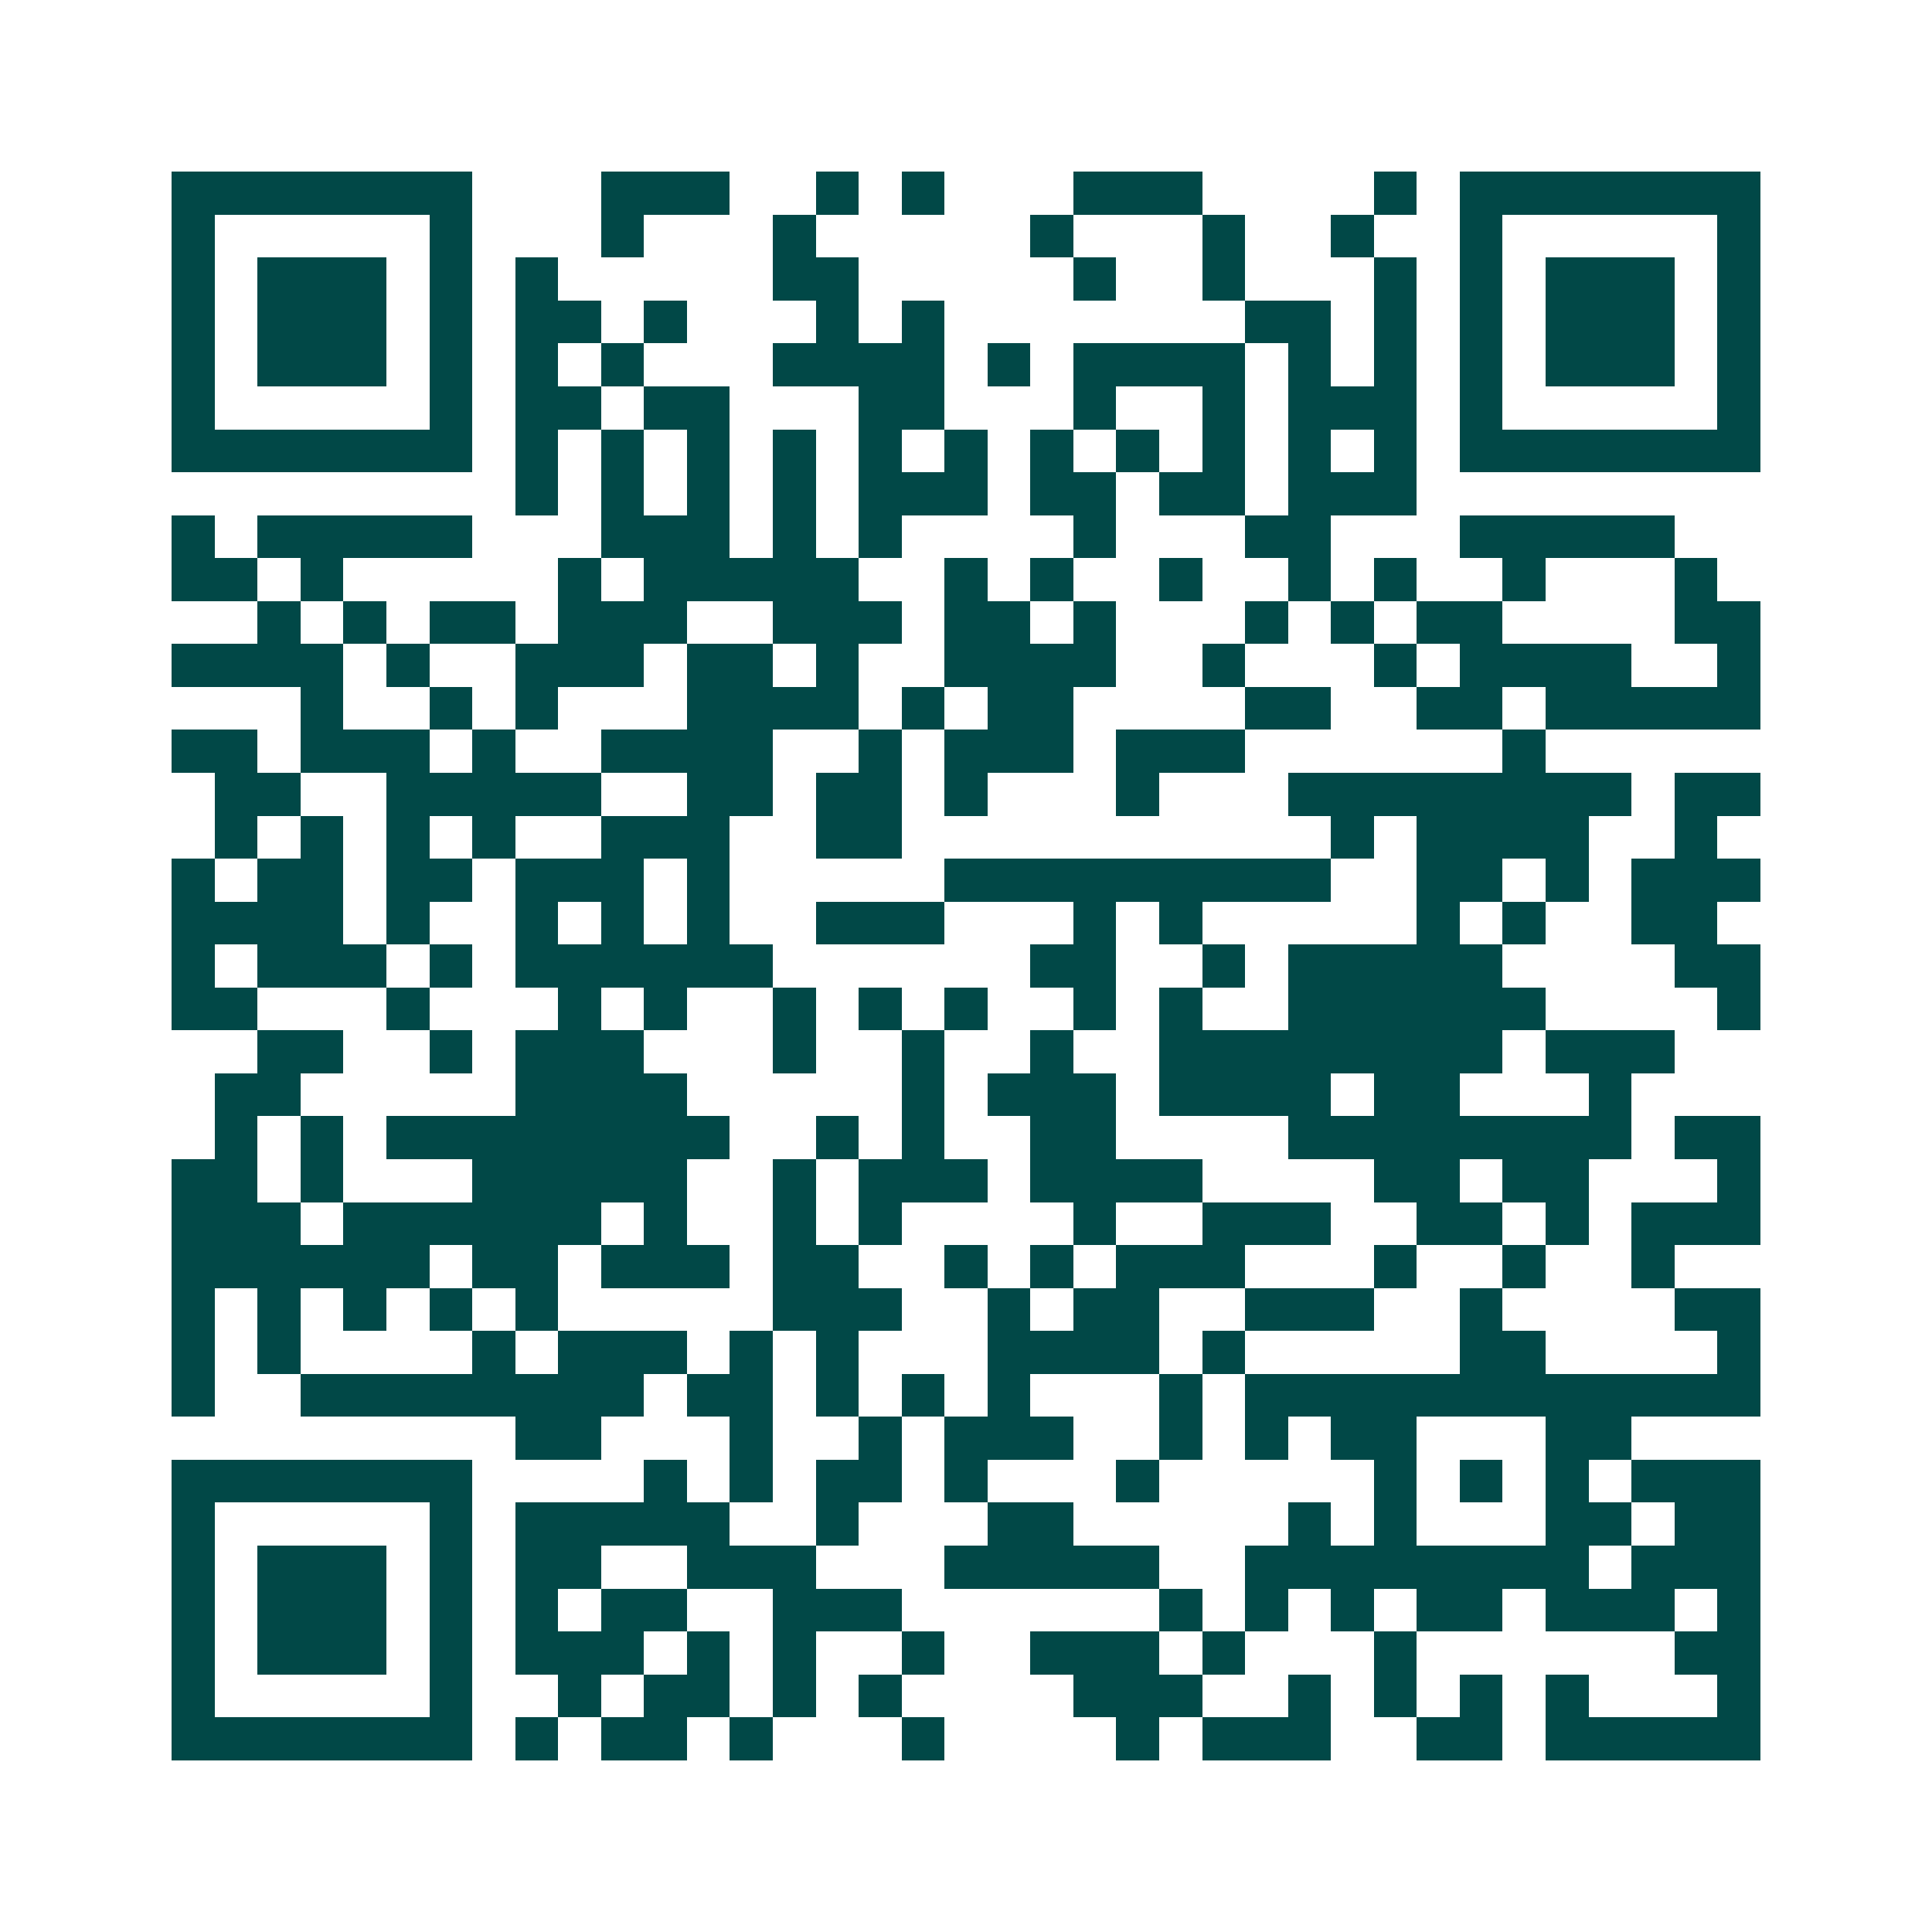 <svg xmlns="http://www.w3.org/2000/svg" width="200" height="200" viewBox="0 0 45 45" shape-rendering="crispEdges"><path fill="#ffffff" d="M0 0h45v45H0z"/><path stroke="#014847" d="M4 4.5h7m3 0h3m2 0h1m1 0h1m3 0h3m4 0h1m1 0h7M4 5.5h1m5 0h1m3 0h1m3 0h1m5 0h1m3 0h1m2 0h1m2 0h1m5 0h1M4 6.5h1m1 0h3m1 0h1m1 0h1m5 0h2m5 0h1m2 0h1m3 0h1m1 0h1m1 0h3m1 0h1M4 7.5h1m1 0h3m1 0h1m1 0h2m1 0h1m3 0h1m1 0h1m7 0h2m1 0h1m1 0h1m1 0h3m1 0h1M4 8.5h1m1 0h3m1 0h1m1 0h1m1 0h1m3 0h4m1 0h1m1 0h4m1 0h1m1 0h1m1 0h1m1 0h3m1 0h1M4 9.5h1m5 0h1m1 0h2m1 0h2m3 0h2m3 0h1m2 0h1m1 0h3m1 0h1m5 0h1M4 10.5h7m1 0h1m1 0h1m1 0h1m1 0h1m1 0h1m1 0h1m1 0h1m1 0h1m1 0h1m1 0h1m1 0h1m1 0h7M12 11.5h1m1 0h1m1 0h1m1 0h1m1 0h3m1 0h2m1 0h2m1 0h3M4 12.5h1m1 0h5m3 0h3m1 0h1m1 0h1m4 0h1m3 0h2m3 0h5M4 13.5h2m1 0h1m5 0h1m1 0h5m2 0h1m1 0h1m2 0h1m2 0h1m1 0h1m2 0h1m3 0h1M6 14.5h1m1 0h1m1 0h2m1 0h3m2 0h3m1 0h2m1 0h1m3 0h1m1 0h1m1 0h2m4 0h2M4 15.5h4m1 0h1m2 0h3m1 0h2m1 0h1m2 0h4m2 0h1m3 0h1m1 0h4m2 0h1M7 16.5h1m2 0h1m1 0h1m3 0h4m1 0h1m1 0h2m4 0h2m2 0h2m1 0h5M4 17.5h2m1 0h3m1 0h1m2 0h4m2 0h1m1 0h3m1 0h3m6 0h1M5 18.5h2m2 0h5m2 0h2m1 0h2m1 0h1m3 0h1m3 0h8m1 0h2M5 19.5h1m1 0h1m1 0h1m1 0h1m2 0h3m2 0h2m10 0h1m1 0h4m2 0h1M4 20.5h1m1 0h2m1 0h2m1 0h3m1 0h1m5 0h9m2 0h2m1 0h1m1 0h3M4 21.5h4m1 0h1m2 0h1m1 0h1m1 0h1m2 0h3m3 0h1m1 0h1m5 0h1m1 0h1m2 0h2M4 22.5h1m1 0h3m1 0h1m1 0h6m6 0h2m2 0h1m1 0h5m4 0h2M4 23.5h2m3 0h1m3 0h1m1 0h1m2 0h1m1 0h1m1 0h1m2 0h1m1 0h1m2 0h6m4 0h1M6 24.5h2m2 0h1m1 0h3m3 0h1m2 0h1m2 0h1m2 0h8m1 0h3M5 25.5h2m5 0h4m5 0h1m1 0h3m1 0h4m1 0h2m3 0h1M5 26.5h1m1 0h1m1 0h8m2 0h1m1 0h1m2 0h2m4 0h8m1 0h2M4 27.5h2m1 0h1m3 0h5m2 0h1m1 0h3m1 0h4m4 0h2m1 0h2m3 0h1M4 28.5h3m1 0h6m1 0h1m2 0h1m1 0h1m4 0h1m2 0h3m2 0h2m1 0h1m1 0h3M4 29.5h6m1 0h2m1 0h3m1 0h2m2 0h1m1 0h1m1 0h3m3 0h1m2 0h1m2 0h1M4 30.5h1m1 0h1m1 0h1m1 0h1m1 0h1m5 0h3m2 0h1m1 0h2m2 0h3m2 0h1m4 0h2M4 31.5h1m1 0h1m4 0h1m1 0h3m1 0h1m1 0h1m3 0h4m1 0h1m5 0h2m4 0h1M4 32.5h1m2 0h8m1 0h2m1 0h1m1 0h1m1 0h1m3 0h1m1 0h12M12 33.5h2m3 0h1m2 0h1m1 0h3m2 0h1m1 0h1m1 0h2m3 0h2M4 34.5h7m4 0h1m1 0h1m1 0h2m1 0h1m3 0h1m5 0h1m1 0h1m1 0h1m1 0h3M4 35.5h1m5 0h1m1 0h5m2 0h1m3 0h2m5 0h1m1 0h1m3 0h2m1 0h2M4 36.5h1m1 0h3m1 0h1m1 0h2m2 0h3m3 0h5m2 0h8m1 0h3M4 37.5h1m1 0h3m1 0h1m1 0h1m1 0h2m2 0h3m6 0h1m1 0h1m1 0h1m1 0h2m1 0h3m1 0h1M4 38.5h1m1 0h3m1 0h1m1 0h3m1 0h1m1 0h1m2 0h1m2 0h3m1 0h1m3 0h1m6 0h2M4 39.5h1m5 0h1m2 0h1m1 0h2m1 0h1m1 0h1m4 0h3m2 0h1m1 0h1m1 0h1m1 0h1m3 0h1M4 40.5h7m1 0h1m1 0h2m1 0h1m3 0h1m4 0h1m1 0h3m2 0h2m1 0h5"/></svg>
